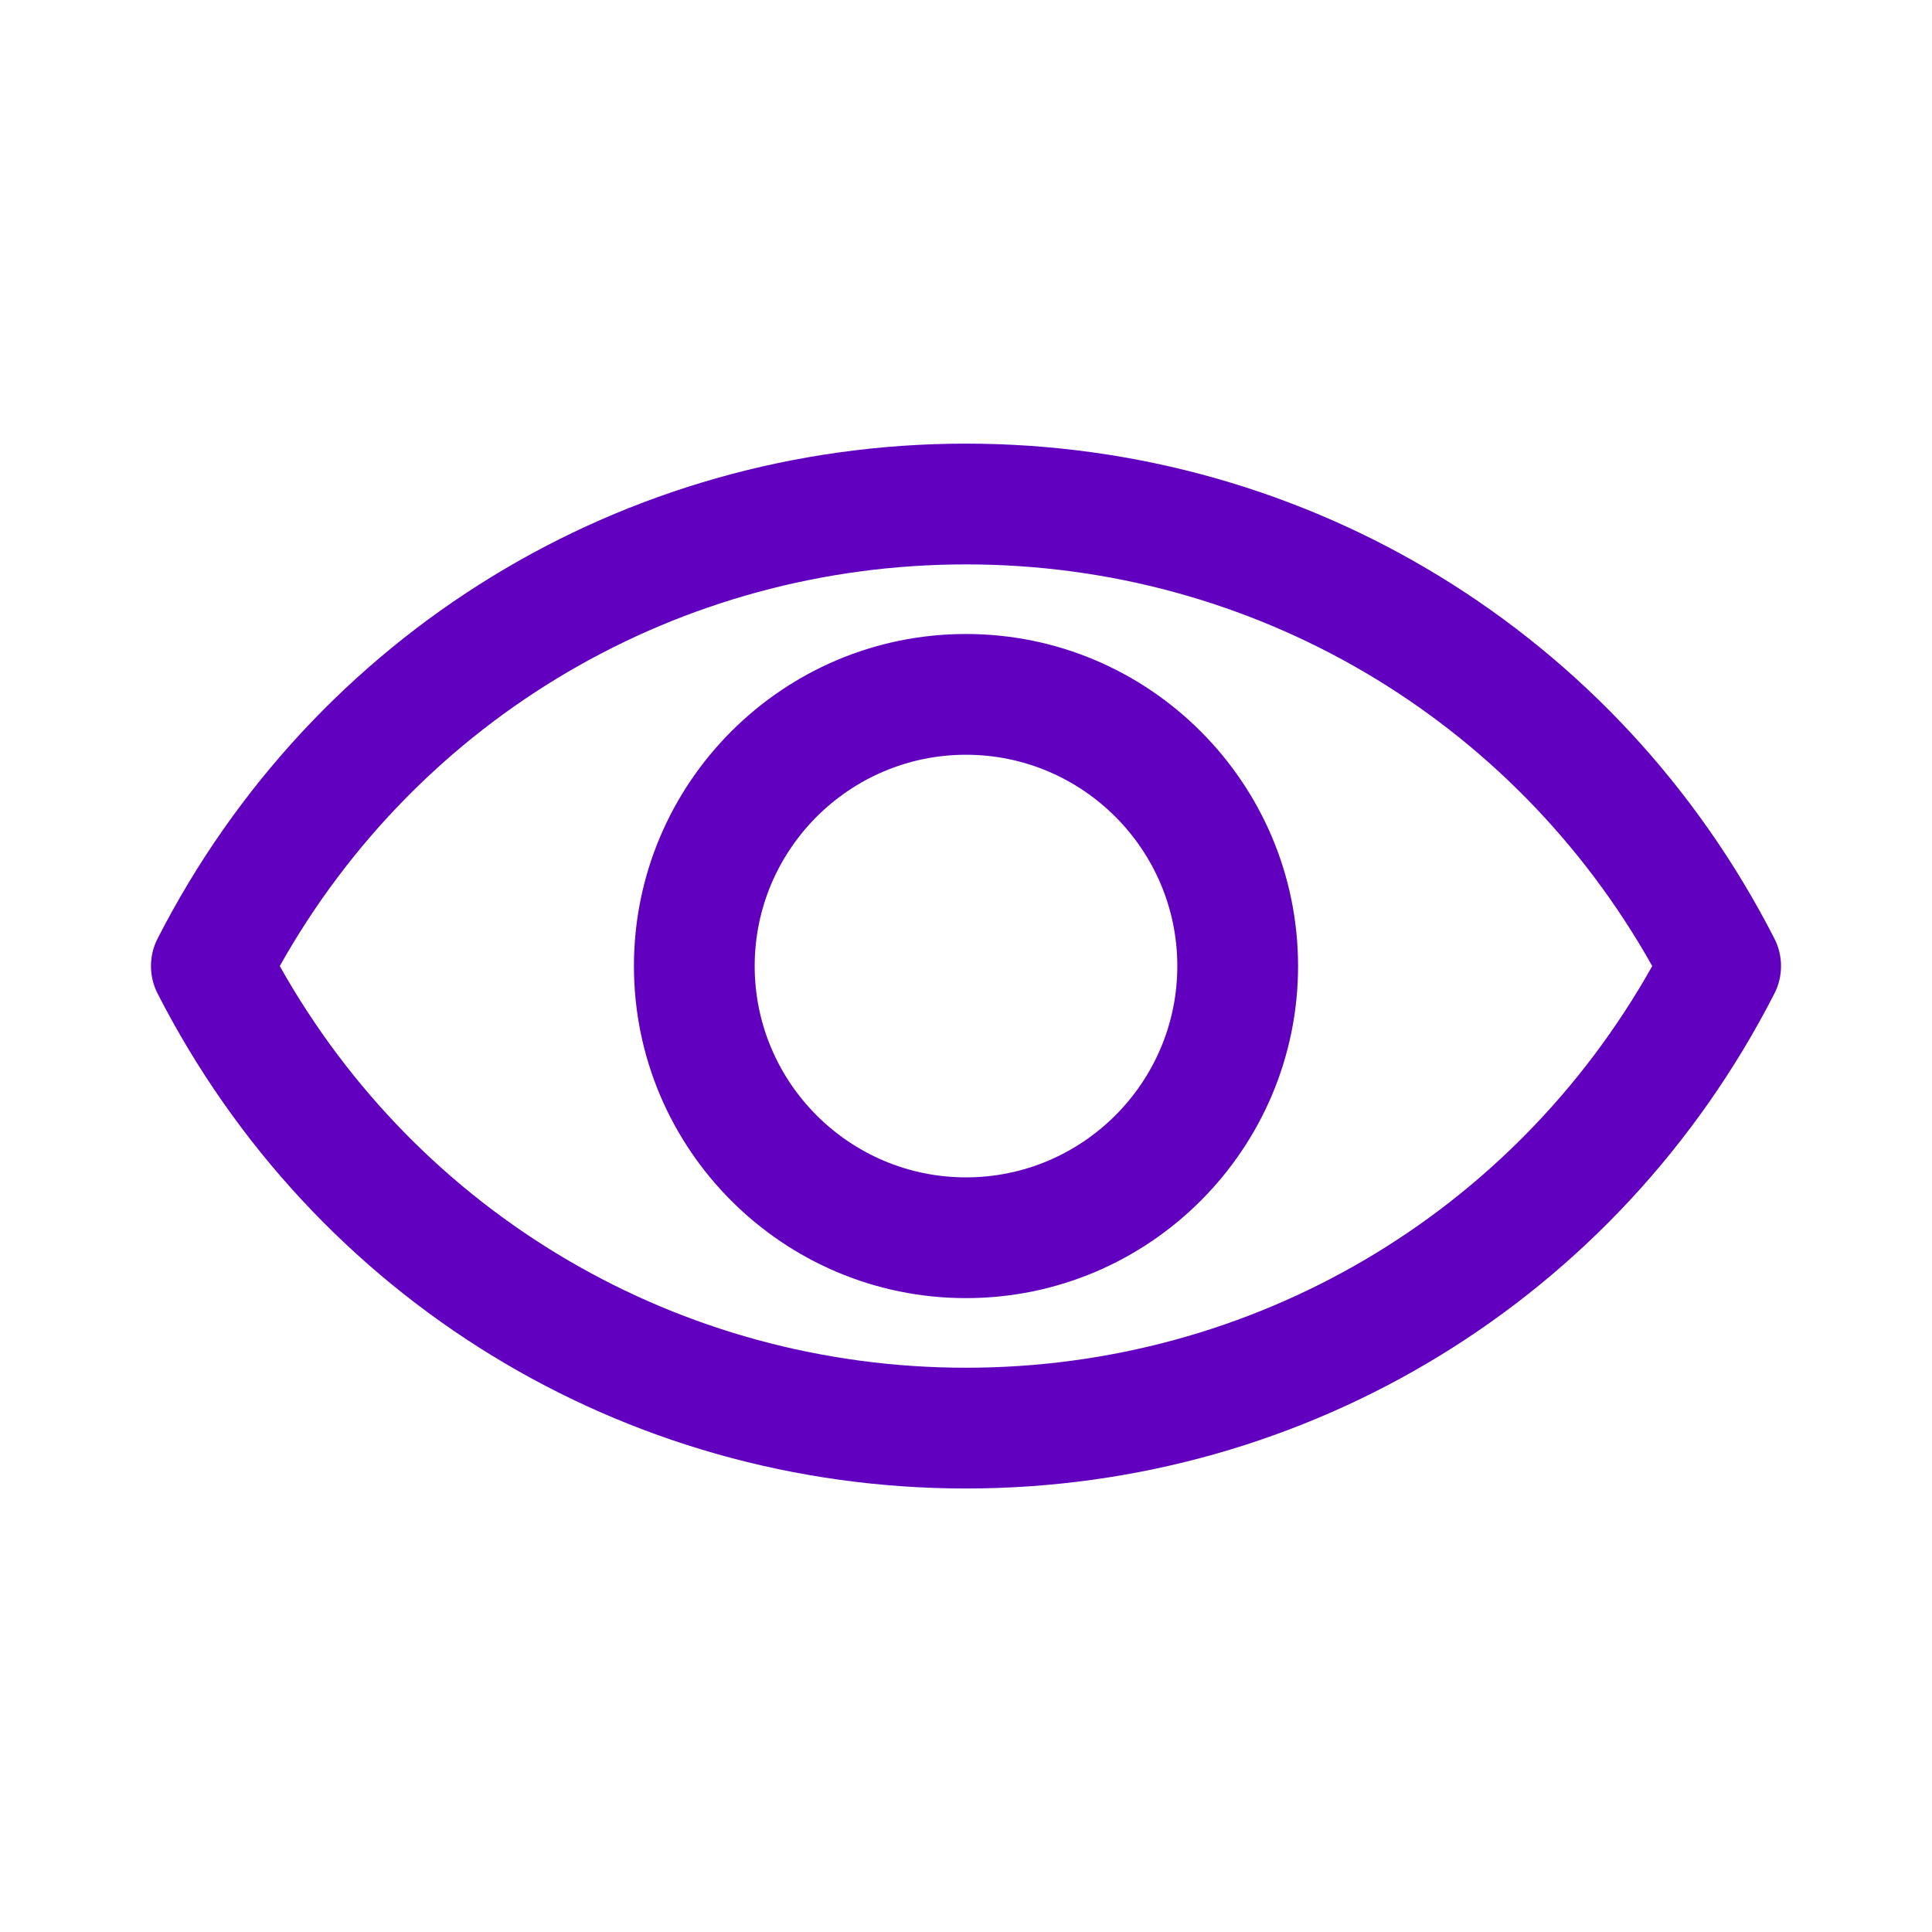 <svg fill="none" height="32" viewBox="0 0 32 32" width="32" xmlns="http://www.w3.org/2000/svg"><path d="m16 24.654c-5.675 0-10.805-3.142-13.39-8.198-.146-.285-.146-.625 0-.91 2.586-5.056 7.716-8.198 13.39-8.198s10.805 3.142 13.39 8.198c.146.285.146.625 0 .91-2.586 5.056-7.716 8.198-13.39 8.198zm-11.366-8.653c2.31 4.117 6.619 6.653 11.366 6.653s9.056-2.536 11.366-6.653c-2.31-4.117-6.619-6.653-11.366-6.653s-9.056 2.536-11.366 6.653zm11.366 5.5c-3.033 0-5.5-2.467-5.5-5.5s2.467-5.5 5.5-5.5 5.5 2.467 5.5 5.5-2.467 5.5-5.5 5.5zm0-9c-1.929 0-3.5 1.57-3.5 3.5s1.571 3.5 3.5 3.5 3.5-1.57 3.5-3.5-1.571-3.5-3.5-3.5z" fill="#6200c0"/></svg>